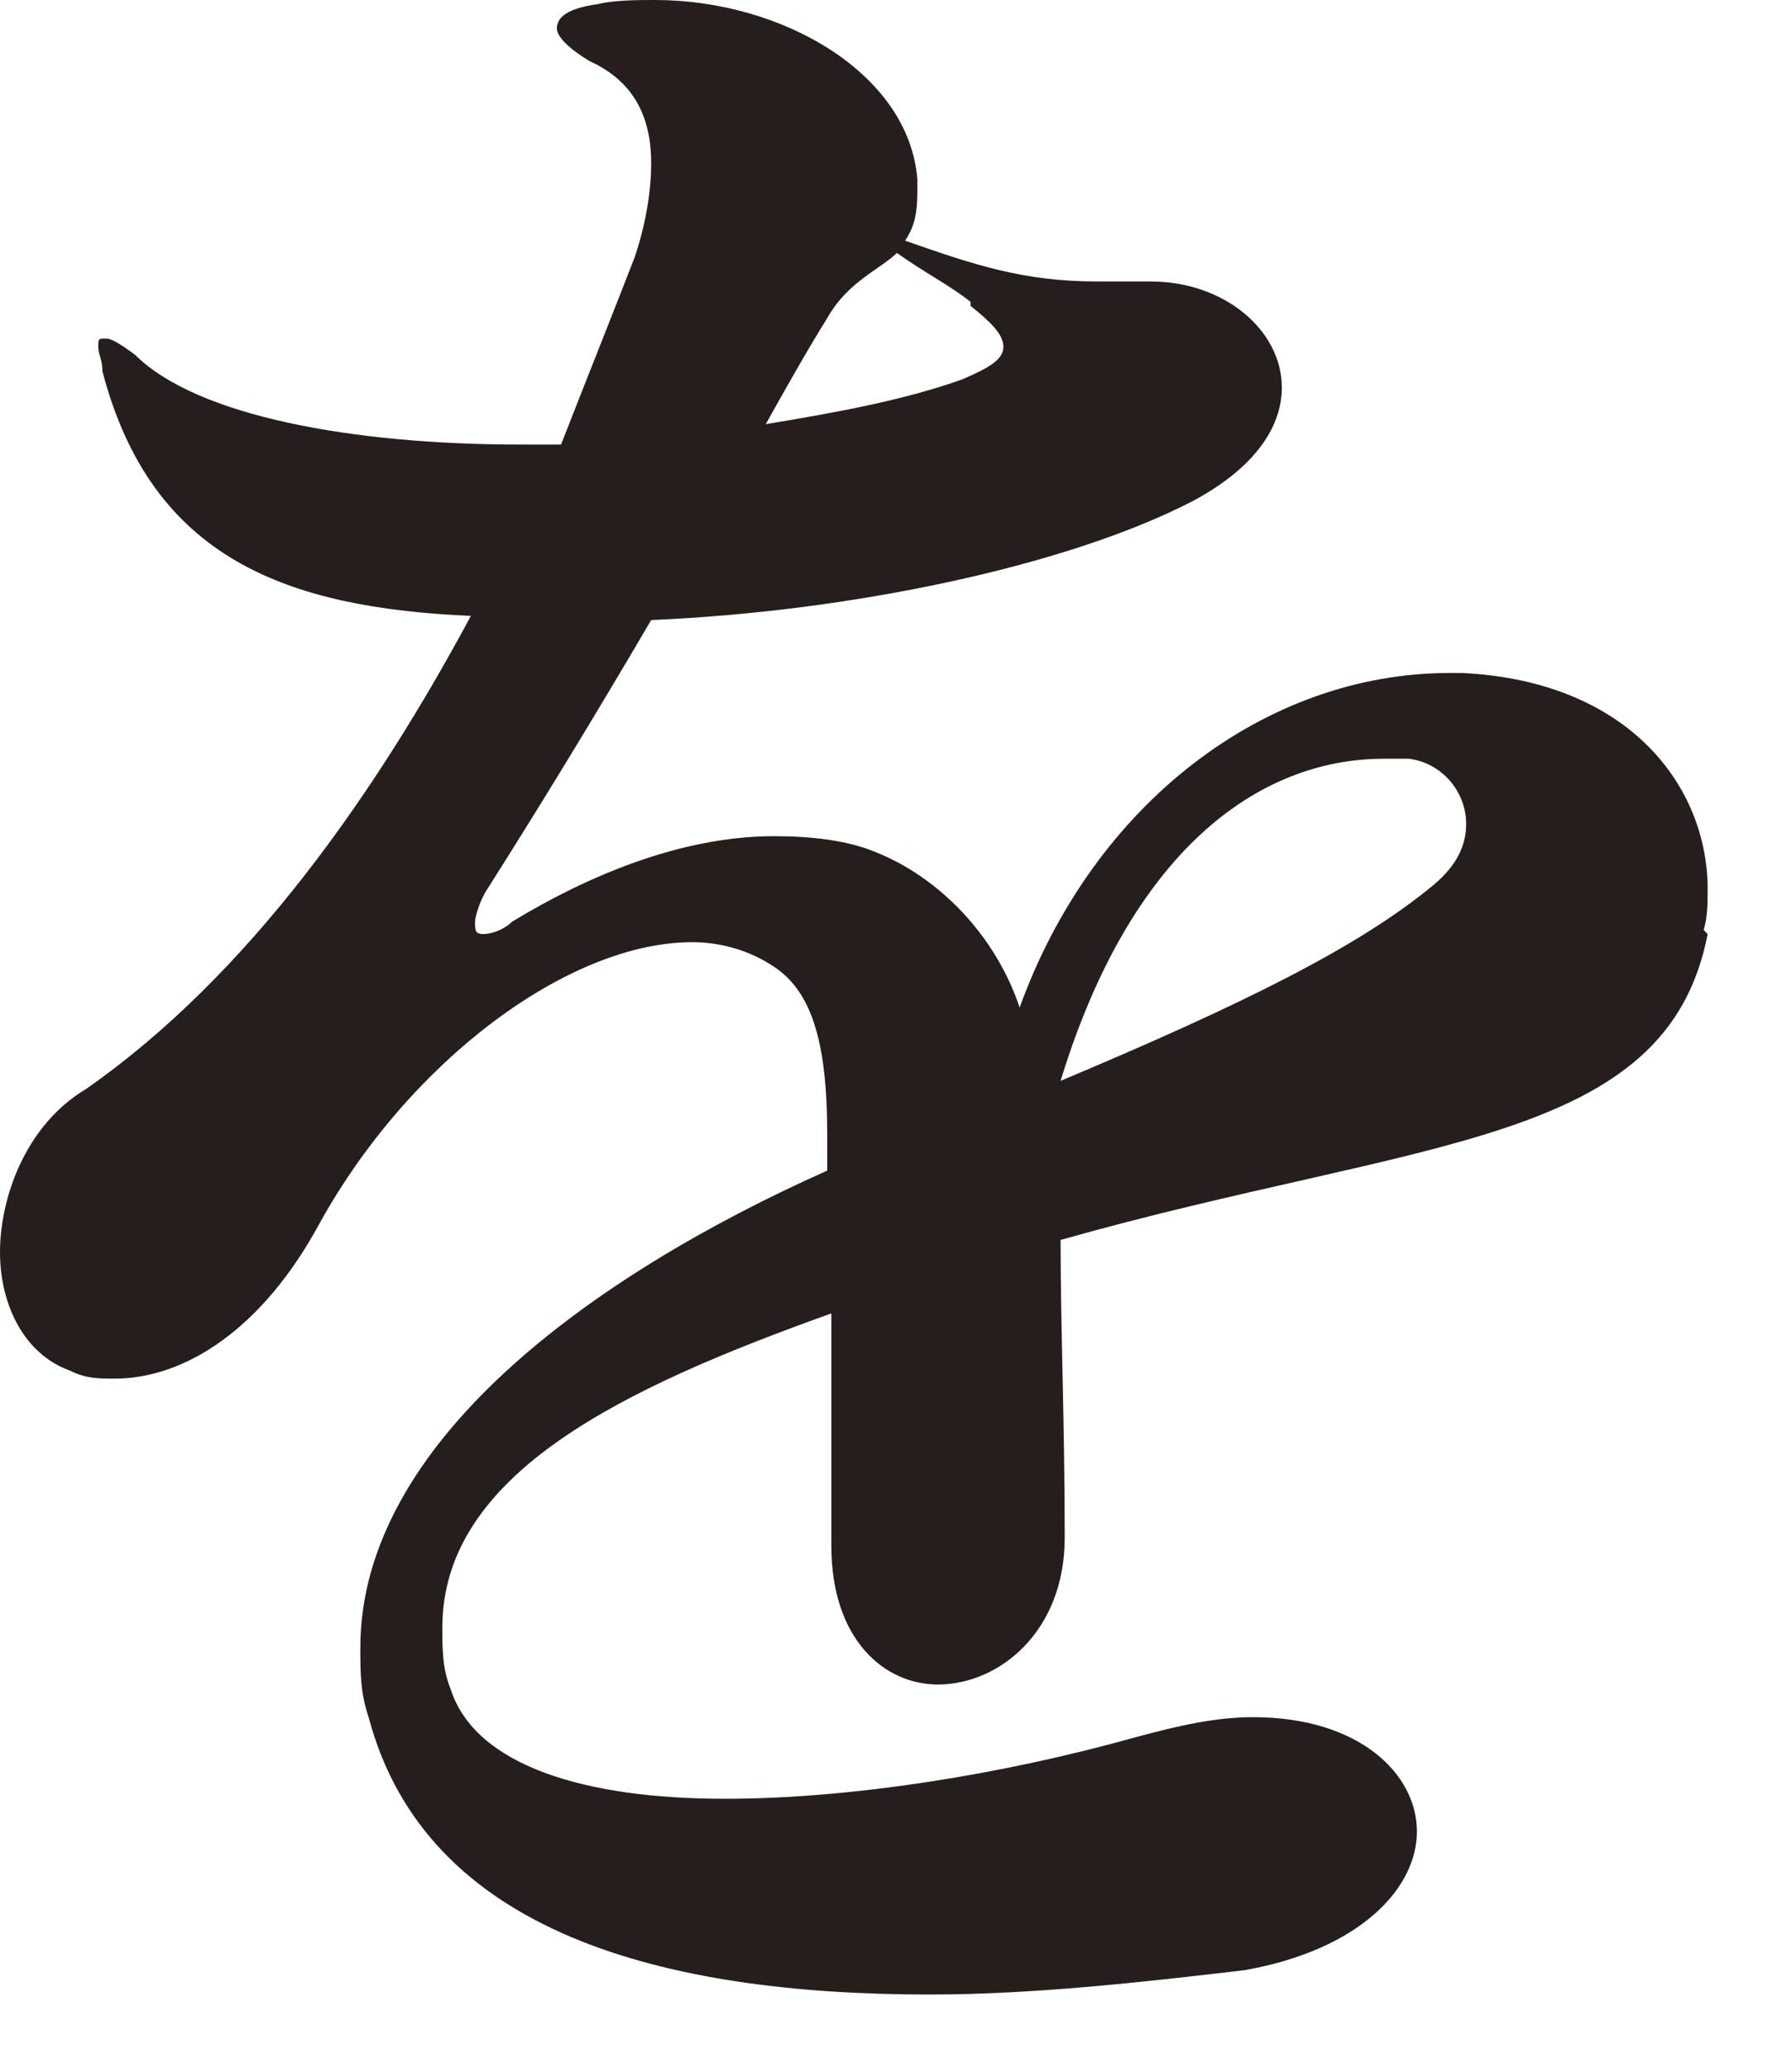 <?xml version="1.0" encoding="utf-8"?>
<svg xmlns="http://www.w3.org/2000/svg" fill="none" height="100%" overflow="visible" preserveAspectRatio="none" style="display: block;" viewBox="0 0 13 15" width="100%">
<path d="M12.388 6.776C12.091 8.315 10.309 8.255 7.694 8.995C7.694 9.646 7.724 10.327 7.724 11.155C7.724 11.836 7.249 12.22 6.803 12.22C6.417 12.22 6.031 11.895 6.031 11.214V11.155C6.031 10.889 6.031 10.682 6.031 10.445V9.528C4.545 10.06 3.209 10.682 3.209 11.806C3.209 11.954 3.208 12.102 3.268 12.25C3.446 12.812 4.248 13.049 5.258 13.049C6.179 13.049 7.279 12.871 8.229 12.605C8.556 12.516 8.823 12.457 9.091 12.457C9.863 12.457 10.279 12.871 10.279 13.286C10.279 13.7 9.863 14.144 9.031 14.292C8.289 14.38 7.487 14.469 6.744 14.469C4.813 14.469 3.09 14.025 2.674 12.457C2.614 12.28 2.614 12.132 2.614 11.954C2.614 10.475 4.278 9.261 6.001 8.492V8.226C6.001 7.545 5.882 7.19 5.615 7.013C5.437 6.894 5.229 6.835 5.021 6.835C4.129 6.835 2.971 7.693 2.317 8.877C1.901 9.646 1.337 10.001 0.832 10.001C0.713 10.001 0.624 10.001 0.505 9.942C0.178 9.824 0 9.469 0 9.084C0 8.699 0.178 8.167 0.624 7.9C1.812 7.072 2.733 5.74 3.416 4.468C2.08 4.409 1.099 4.054 0.743 2.693C0.743 2.604 0.713 2.574 0.713 2.515C0.713 2.456 0.713 2.456 0.772 2.456C0.802 2.456 0.862 2.486 0.98 2.574C1.426 3.018 2.555 3.225 3.773 3.225H4.07C4.278 2.693 4.456 2.249 4.605 1.864C4.694 1.598 4.724 1.361 4.724 1.184C4.724 0.858 4.605 0.592 4.278 0.444C4.129 0.355 4.04 0.266 4.04 0.207C4.04 0.118 4.129 0.059 4.337 0.03C4.456 -5.51145e-09 4.635 0 4.753 0C5.674 0 6.595 0.533 6.655 1.302V1.391C6.655 1.568 6.625 1.657 6.566 1.746C7.071 1.923 7.427 2.042 7.962 2.042C8.051 2.042 8.17 2.042 8.259 2.042H8.348C8.883 2.042 9.299 2.397 9.299 2.811C9.299 3.107 9.091 3.403 8.645 3.639C7.724 4.113 6.15 4.438 4.724 4.498C4.308 5.208 3.892 5.888 3.535 6.45C3.476 6.539 3.446 6.658 3.446 6.687C3.446 6.746 3.446 6.776 3.506 6.776C3.565 6.776 3.654 6.746 3.714 6.687C4.248 6.362 4.932 6.066 5.615 6.066C5.882 6.066 6.15 6.095 6.358 6.184C6.803 6.362 7.219 6.776 7.397 7.309C7.932 5.829 9.18 4.882 10.517 4.882H10.606C11.824 4.941 12.388 5.711 12.388 6.45C12.388 6.539 12.388 6.658 12.359 6.746L12.388 6.776ZM7.041 2.19C6.892 2.071 6.714 1.982 6.506 1.835C6.387 1.953 6.15 2.042 6.001 2.308C5.853 2.545 5.704 2.811 5.555 3.077C6.09 2.989 6.566 2.9 6.981 2.752C7.189 2.663 7.279 2.604 7.279 2.515C7.279 2.426 7.189 2.338 7.041 2.219V2.19ZM10.22 5.504H10.041C9.12 5.504 8.2 6.184 7.694 7.841C9.031 7.279 9.863 6.865 10.398 6.421C10.576 6.273 10.636 6.125 10.636 5.977C10.636 5.74 10.457 5.533 10.22 5.504Z" fill="#251E1C" id="Vector"/>
</svg>
